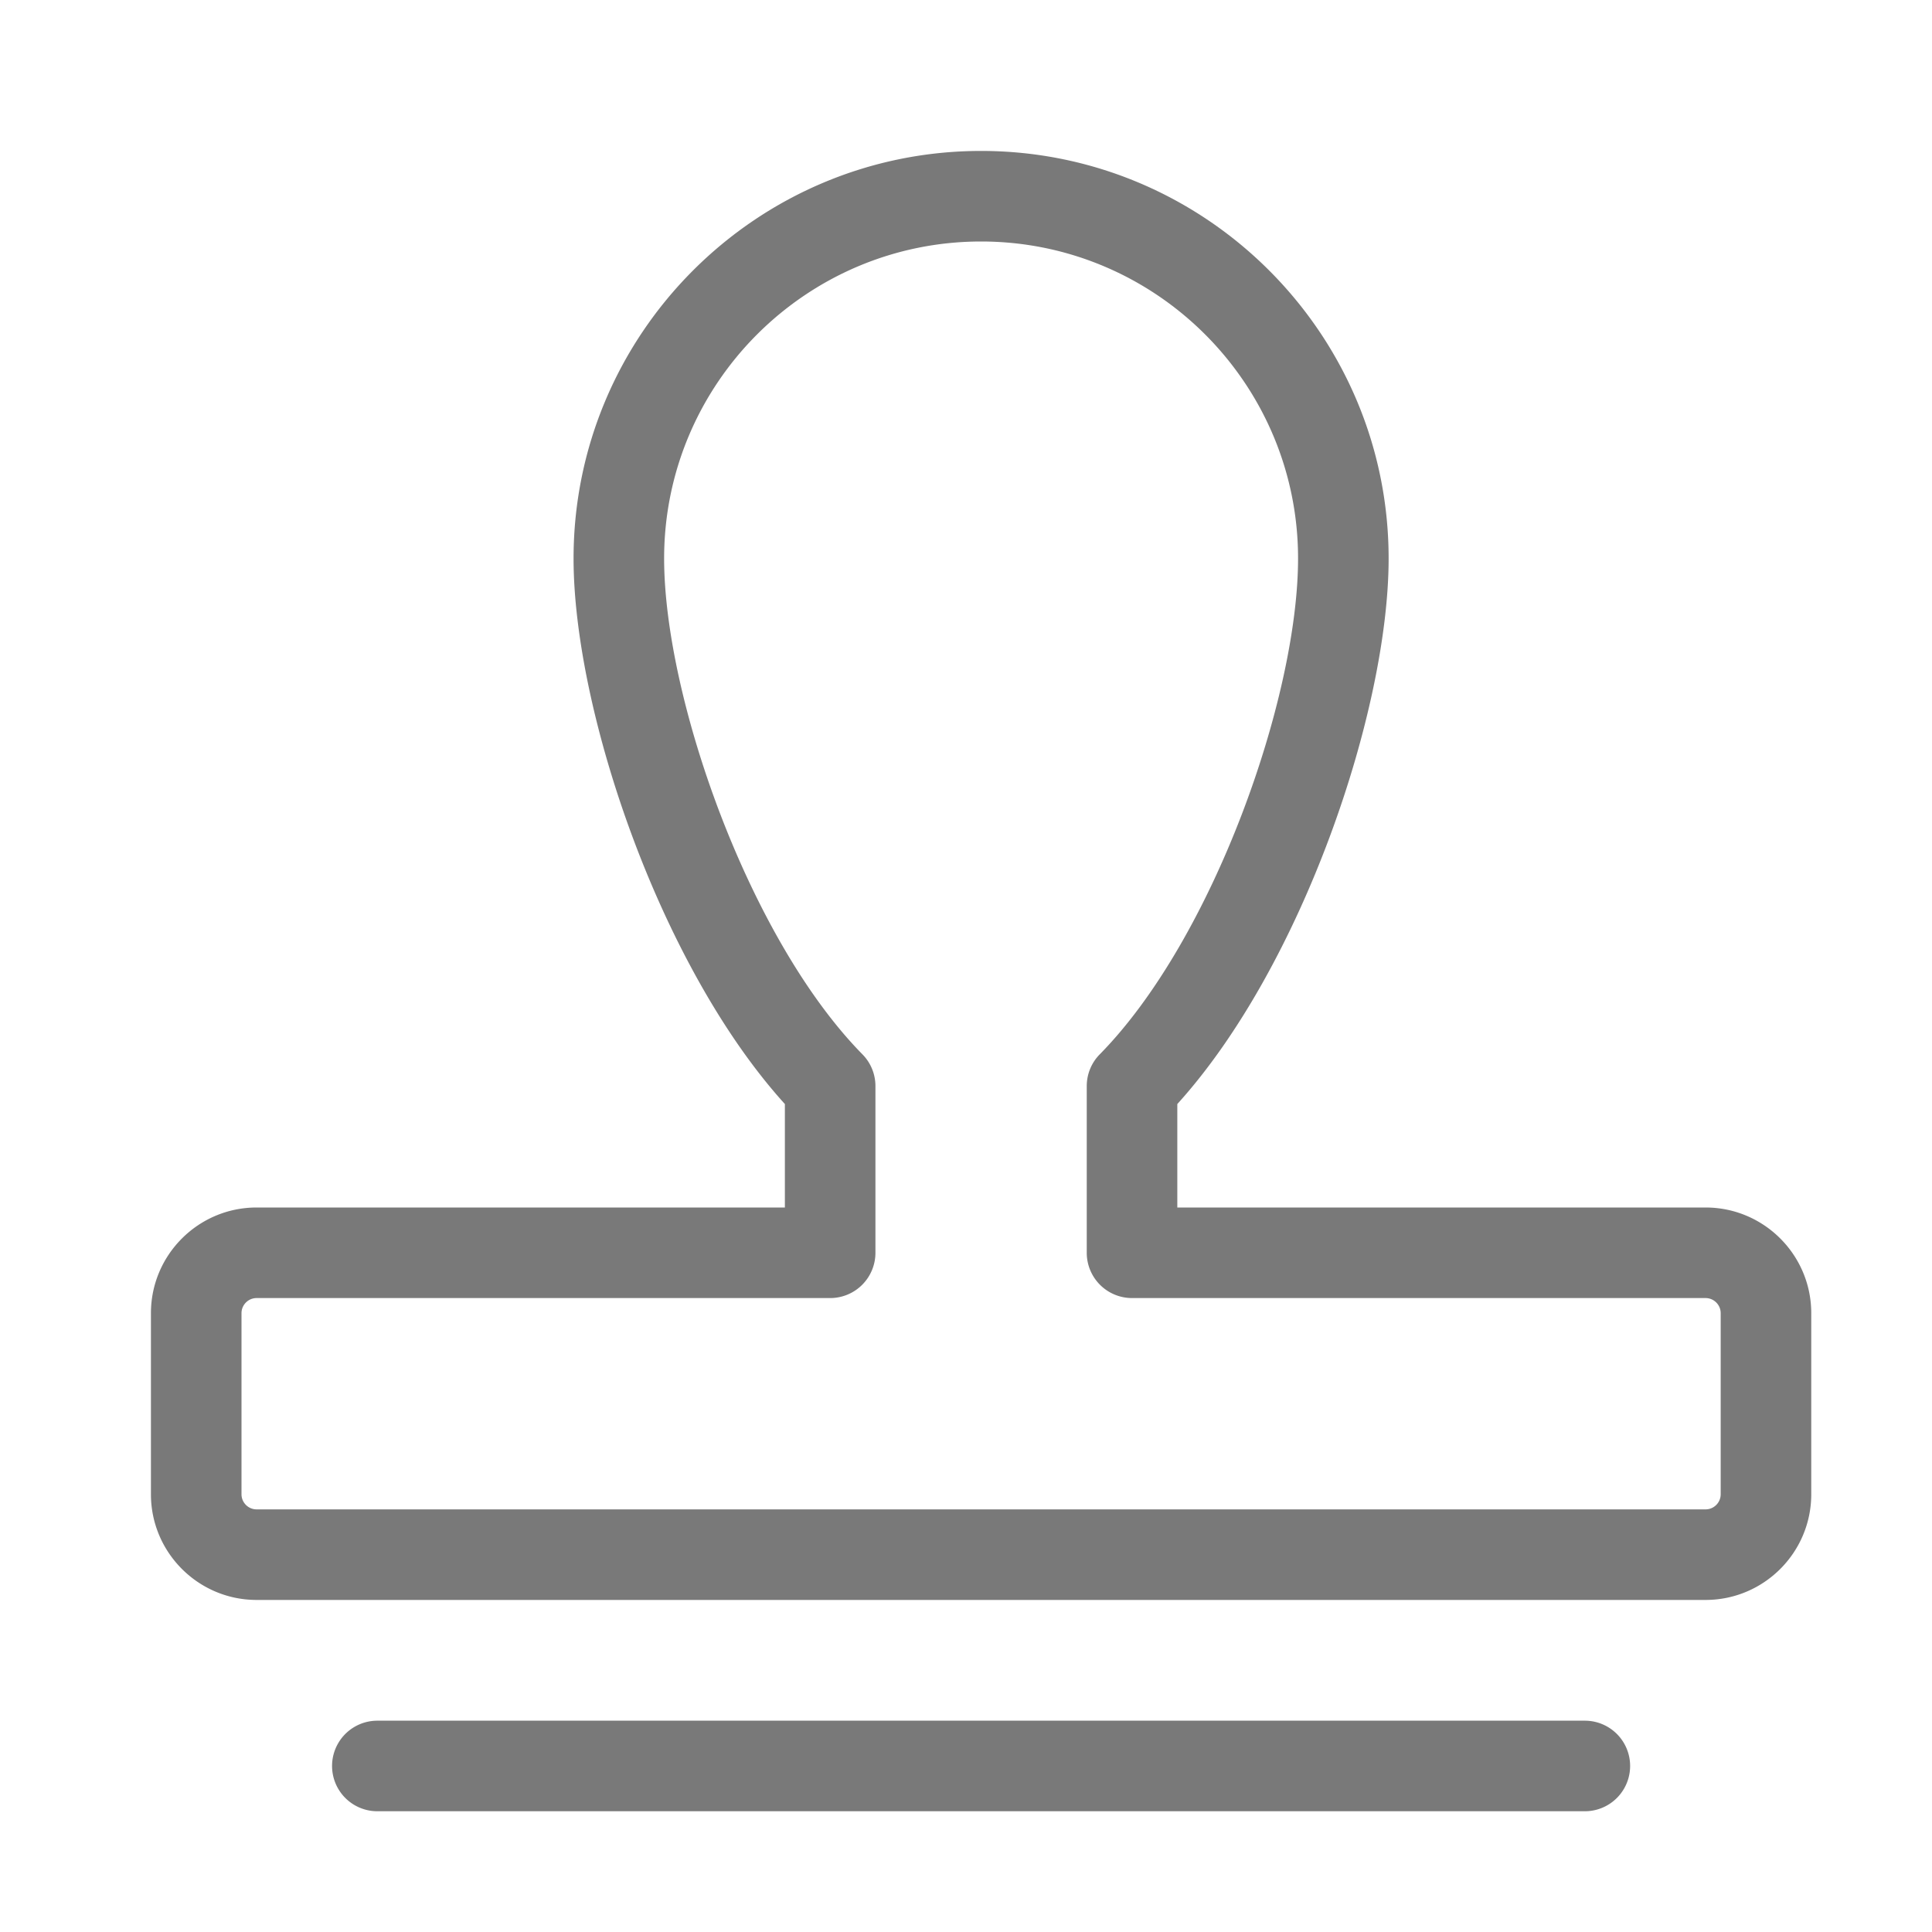 <?xml version="1.0" standalone="no"?><!DOCTYPE svg PUBLIC "-//W3C//DTD SVG 1.1//EN" "http://www.w3.org/Graphics/SVG/1.1/DTD/svg11.dtd"><svg t="1631017817374" class="icon" viewBox="0 0 1024 1024" version="1.1" xmlns="http://www.w3.org/2000/svg" p-id="2312" xmlns:xlink="http://www.w3.org/1999/xlink" width="200" height="200"><defs><style type="text/css"></style></defs><path d="M840 912a24 24 0 0 1 0 48h-640a24 24 0 0 1 0-48h640z m64-272c30.88 0 56 25.12 56 56v96c0 30.88-25.12 56-56 56h-768C105.12 848 80 822.88 80 792v-96C80 665.12 105.12 640 136 640H416v-54.832c-66.352-73.264-112-208.832-112-289.168C304 176.896 400.896 80 520 80S736 176.896 736 296c0 80.336-45.648 215.904-112 289.168V640h280z m8 152v-96c0-4.4-3.6-8-8-8h-304a24 24 0 0 1-24-24v-88.352c0-6.304 2.464-12.352 6.896-16.832C643.04 497.664 688 369.632 688 296 688 203.36 612.64 128 520 128S352 203.36 352 296c0 73.632 44.96 201.664 105.104 262.816 4.432 4.48 6.896 10.528 6.896 16.832V664a24 24 0 0 1-24 24h-304c-4.4 0-8 3.6-8 8v96c0 4.4 3.6 8 8 8h768c4.4 0 8-3.6 8-8z" fill="#797979" p-id="2313"></path></svg>